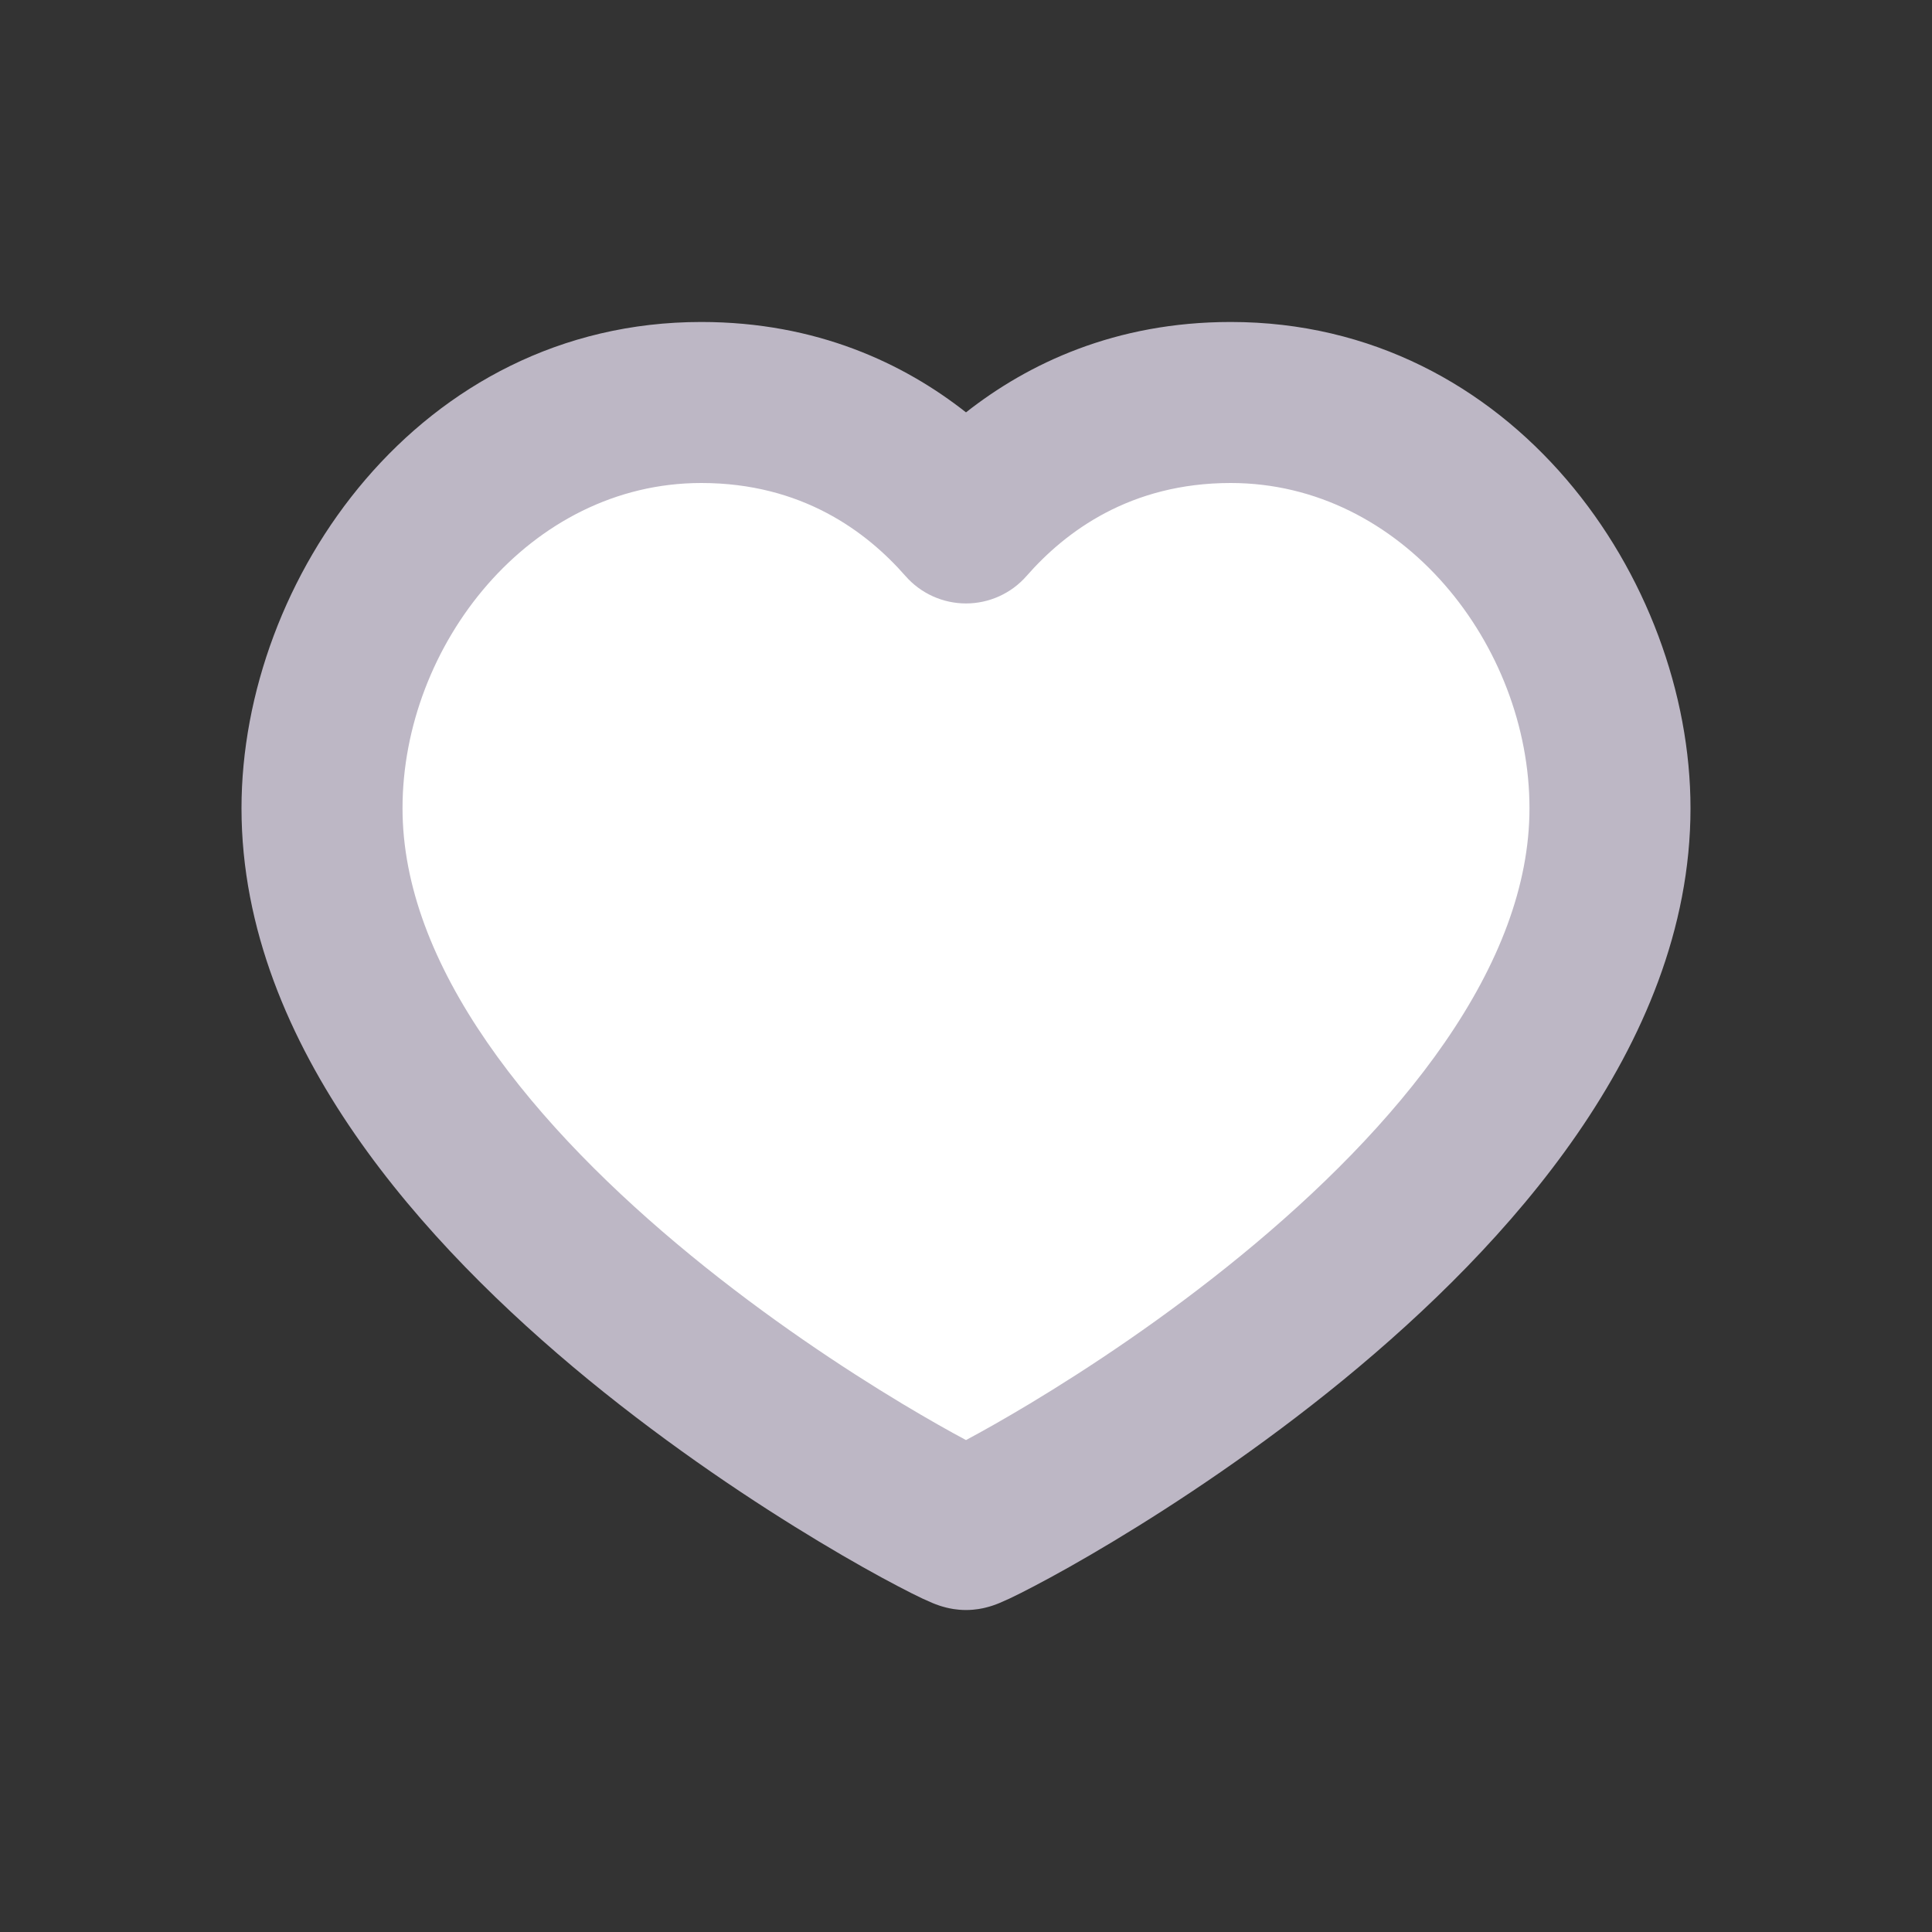 <svg width="32" height="32" viewBox="0 0 32 32" fill="none" xmlns="http://www.w3.org/2000/svg">
<rect x="0" y="0" width="32" height="32" fill="#333333" stroke="none"/>
<path fill-rule="evenodd" clip-rule="evenodd" d="M11.067 6.667C7.771 6.667 5.333 9.832 5.333 13.013C5.333 14.536 5.932 16.069 6.948 17.564C7.962 19.058 9.343 20.44 10.773 21.63C12.198 22.816 13.635 23.782 14.73 24.451C15.248 24.768 15.685 25.015 16 25.184C16.315 25.015 16.752 24.768 17.27 24.451C18.364 23.782 19.802 22.816 21.227 21.63C22.657 20.44 24.038 19.058 25.052 17.564C26.068 16.069 26.667 14.536 26.667 13.013C26.667 9.832 24.229 6.667 20.933 6.667C19.008 6.667 17.761 7.613 17.01 8.484C16.756 8.778 16.388 8.947 16 8.947C15.612 8.947 15.243 8.778 14.99 8.484C14.239 7.613 12.992 6.667 11.067 6.667Z" fill="white"/>
<path fill-rule="evenodd" clip-rule="evenodd" d="M11.615 8C8.771 8 6.667 10.69 6.667 13.387C6.667 14.669 7.179 15.975 8.071 17.267C8.961 18.557 10.176 19.755 11.441 20.792C12.7 21.824 13.972 22.665 14.941 23.248C15.366 23.503 15.728 23.707 16 23.852C16.272 23.707 16.634 23.503 17.059 23.248C18.028 22.665 19.3 21.824 20.559 20.792C21.824 19.755 23.039 18.557 23.929 17.267C24.821 15.975 25.333 14.669 25.333 13.387C25.333 10.69 23.229 8 20.385 8C18.721 8 17.649 8.803 17.003 9.54C16.75 9.829 16.384 9.995 16 9.995C15.616 9.995 15.25 9.829 14.997 9.54C14.351 8.803 13.279 8 11.615 8ZM4 13.387C4 9.597 6.945 5.333 11.615 5.333C13.529 5.333 14.973 6.022 16 6.83C17.027 6.022 18.471 5.333 20.385 5.333C25.055 5.333 28 9.597 28 13.387C28 15.388 27.203 17.218 26.124 18.782C25.044 20.348 23.628 21.725 22.25 22.855C20.866 23.988 19.483 24.902 18.434 25.533C17.909 25.849 17.461 26.098 17.132 26.27C16.969 26.356 16.829 26.426 16.719 26.478C16.665 26.503 16.607 26.529 16.552 26.552C16.526 26.563 16.484 26.579 16.434 26.596C16.41 26.604 16.369 26.616 16.317 26.629L16.317 26.629C16.284 26.637 16.16 26.667 16 26.667C15.84 26.667 15.716 26.637 15.684 26.629L15.682 26.629C15.631 26.616 15.59 26.604 15.566 26.596C15.516 26.579 15.474 26.563 15.448 26.552C15.393 26.529 15.335 26.503 15.281 26.478C15.171 26.426 15.031 26.356 14.868 26.27C14.539 26.098 14.091 25.849 13.566 25.533C12.517 24.902 11.134 23.988 9.75 22.855C8.373 21.725 6.956 20.348 5.876 18.782C4.797 17.218 4 15.388 4 13.387Z" fill="#BDB7C5"/>
</svg>
